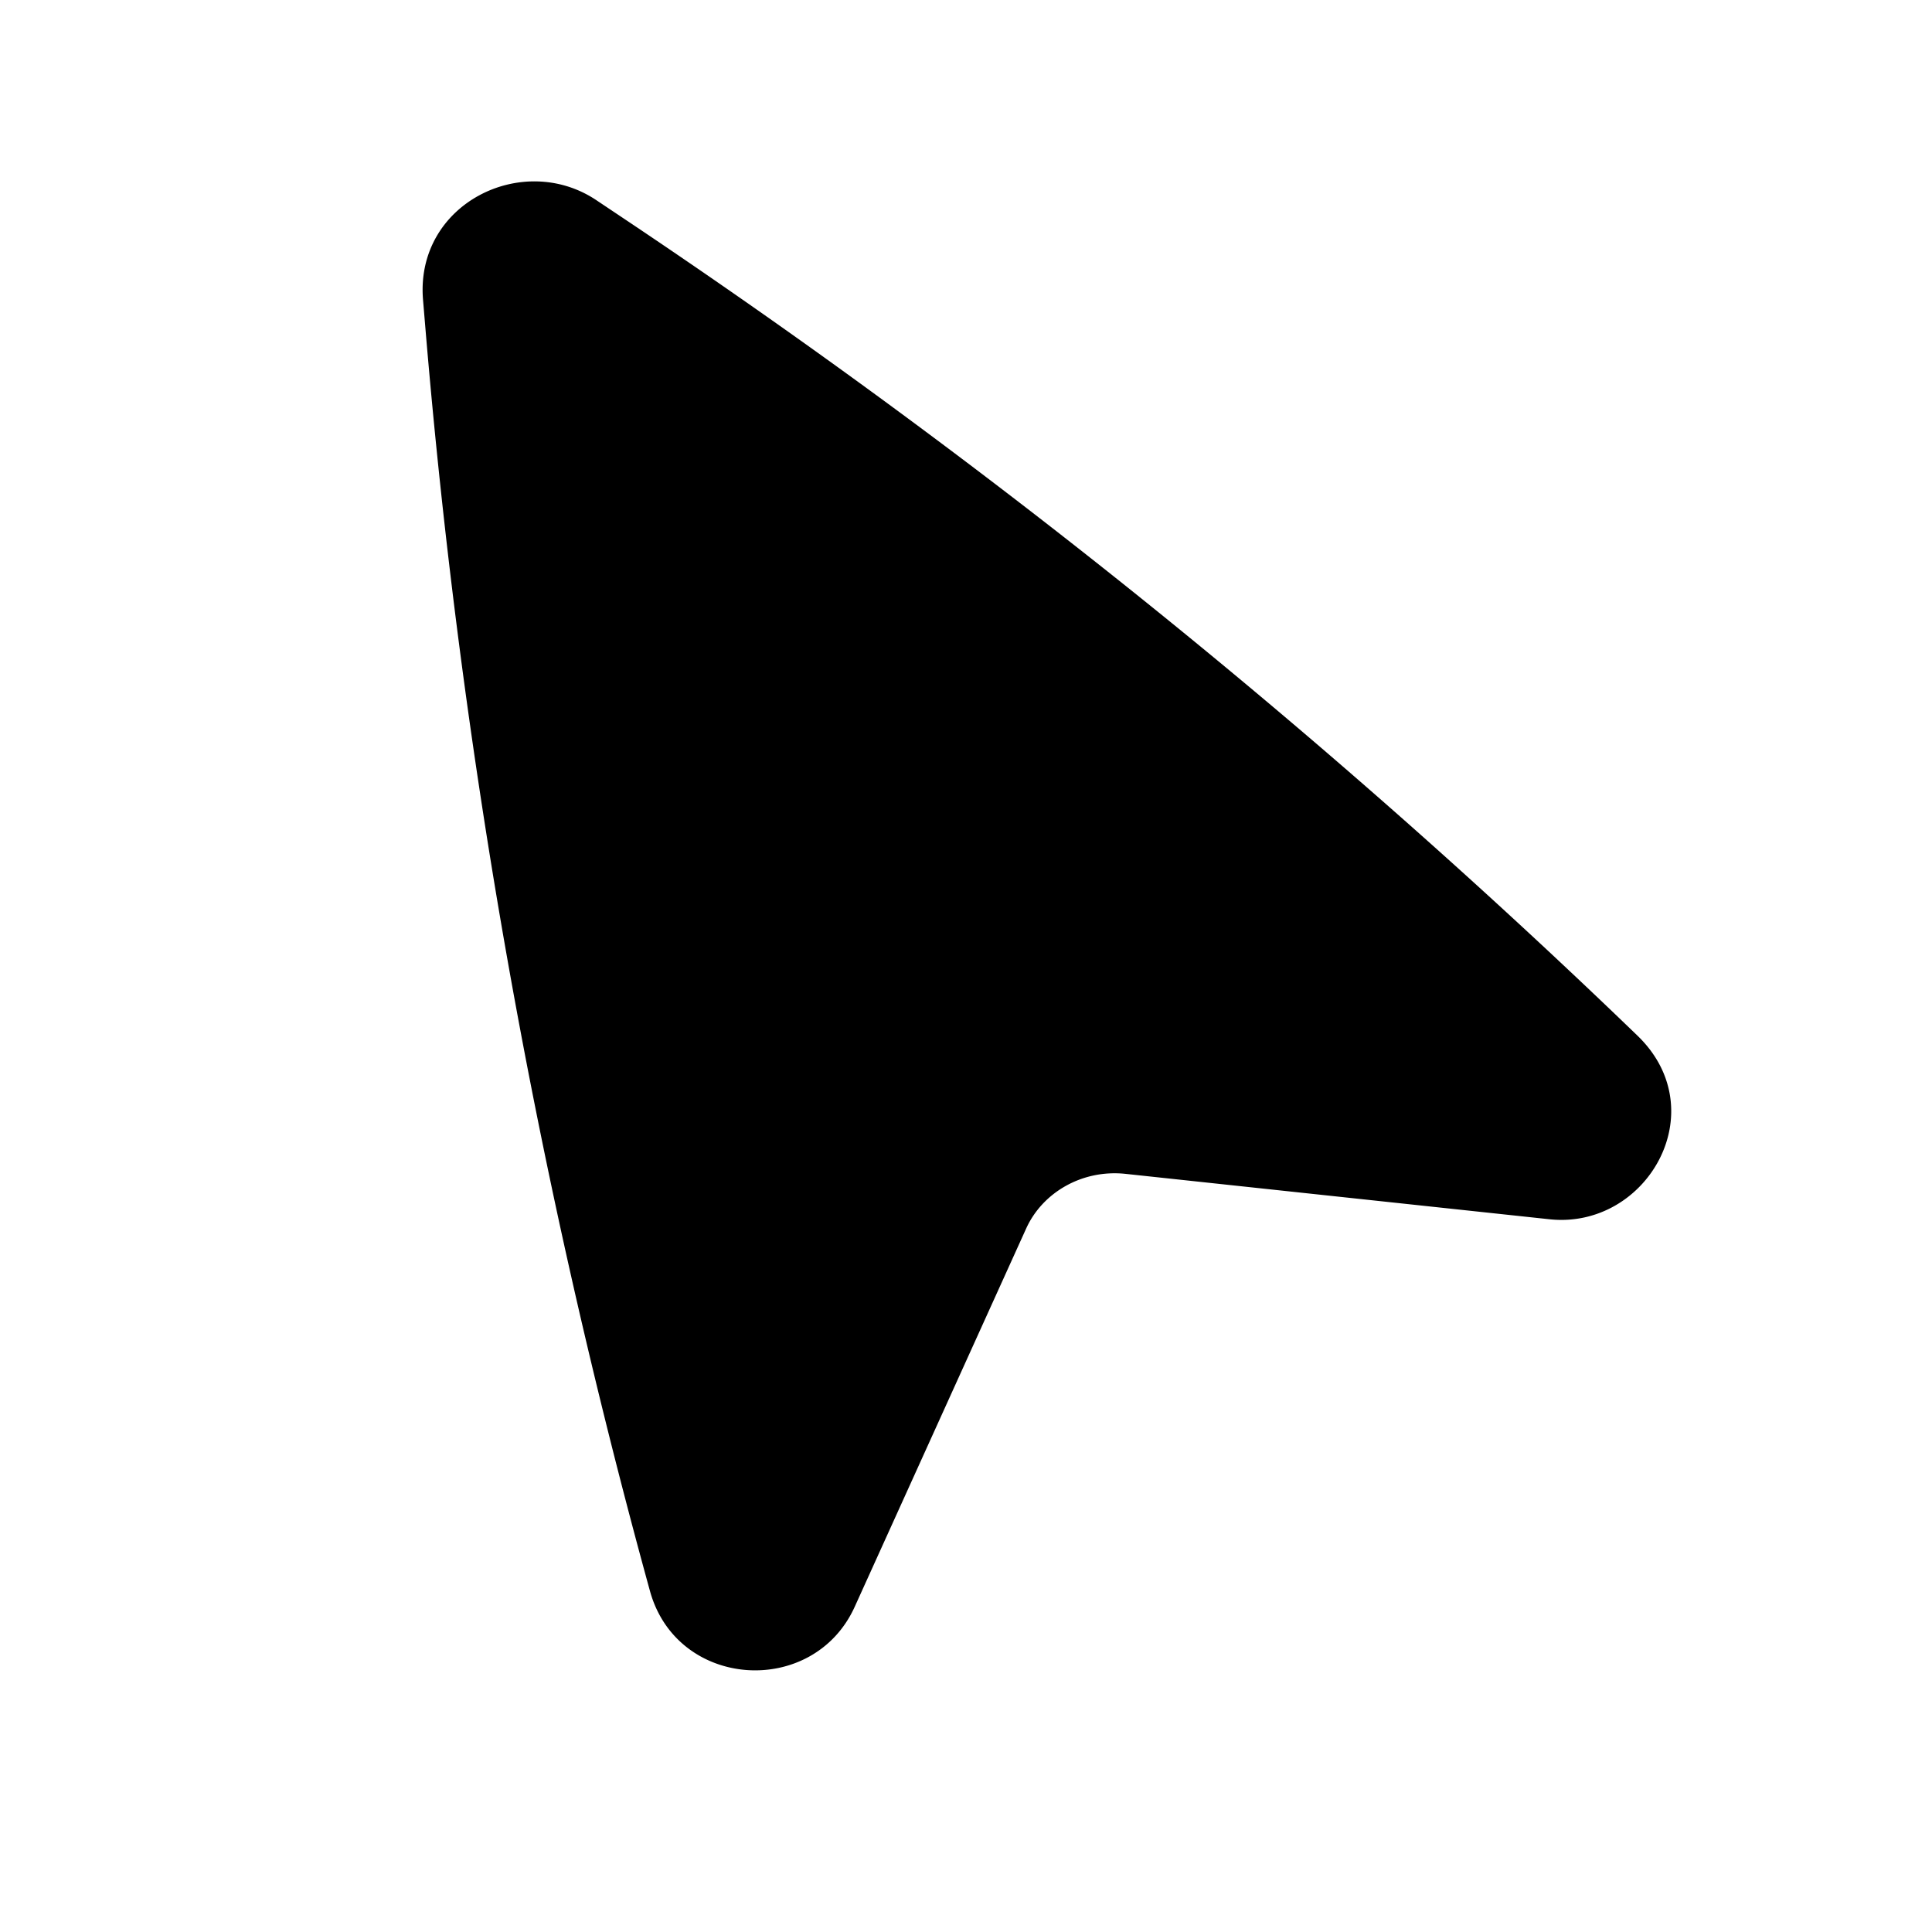 <?xml version="1.0" encoding="iso-8859-1"?>
<!-- Generator: www.svgicons.com -->
<svg xmlns="http://www.w3.org/2000/svg" width="800" height="800" viewBox="0 0 24 24">
<path fill="currentColor" d="M7.407 2.486c-.917-.612-2.251.046-2.152 1.238l.029.347a86.016 86.016 0 0 0 2.79 15.693c.337 1.224 2.03 1.33 2.544.195l2.129-4.697c.203-.449.697-.737 1.234-.68l5.266.564c1.209.13 2.063-1.346 1.094-2.281A90.863 90.863 0 0 0 7.703 2.684z"/>
</svg>
